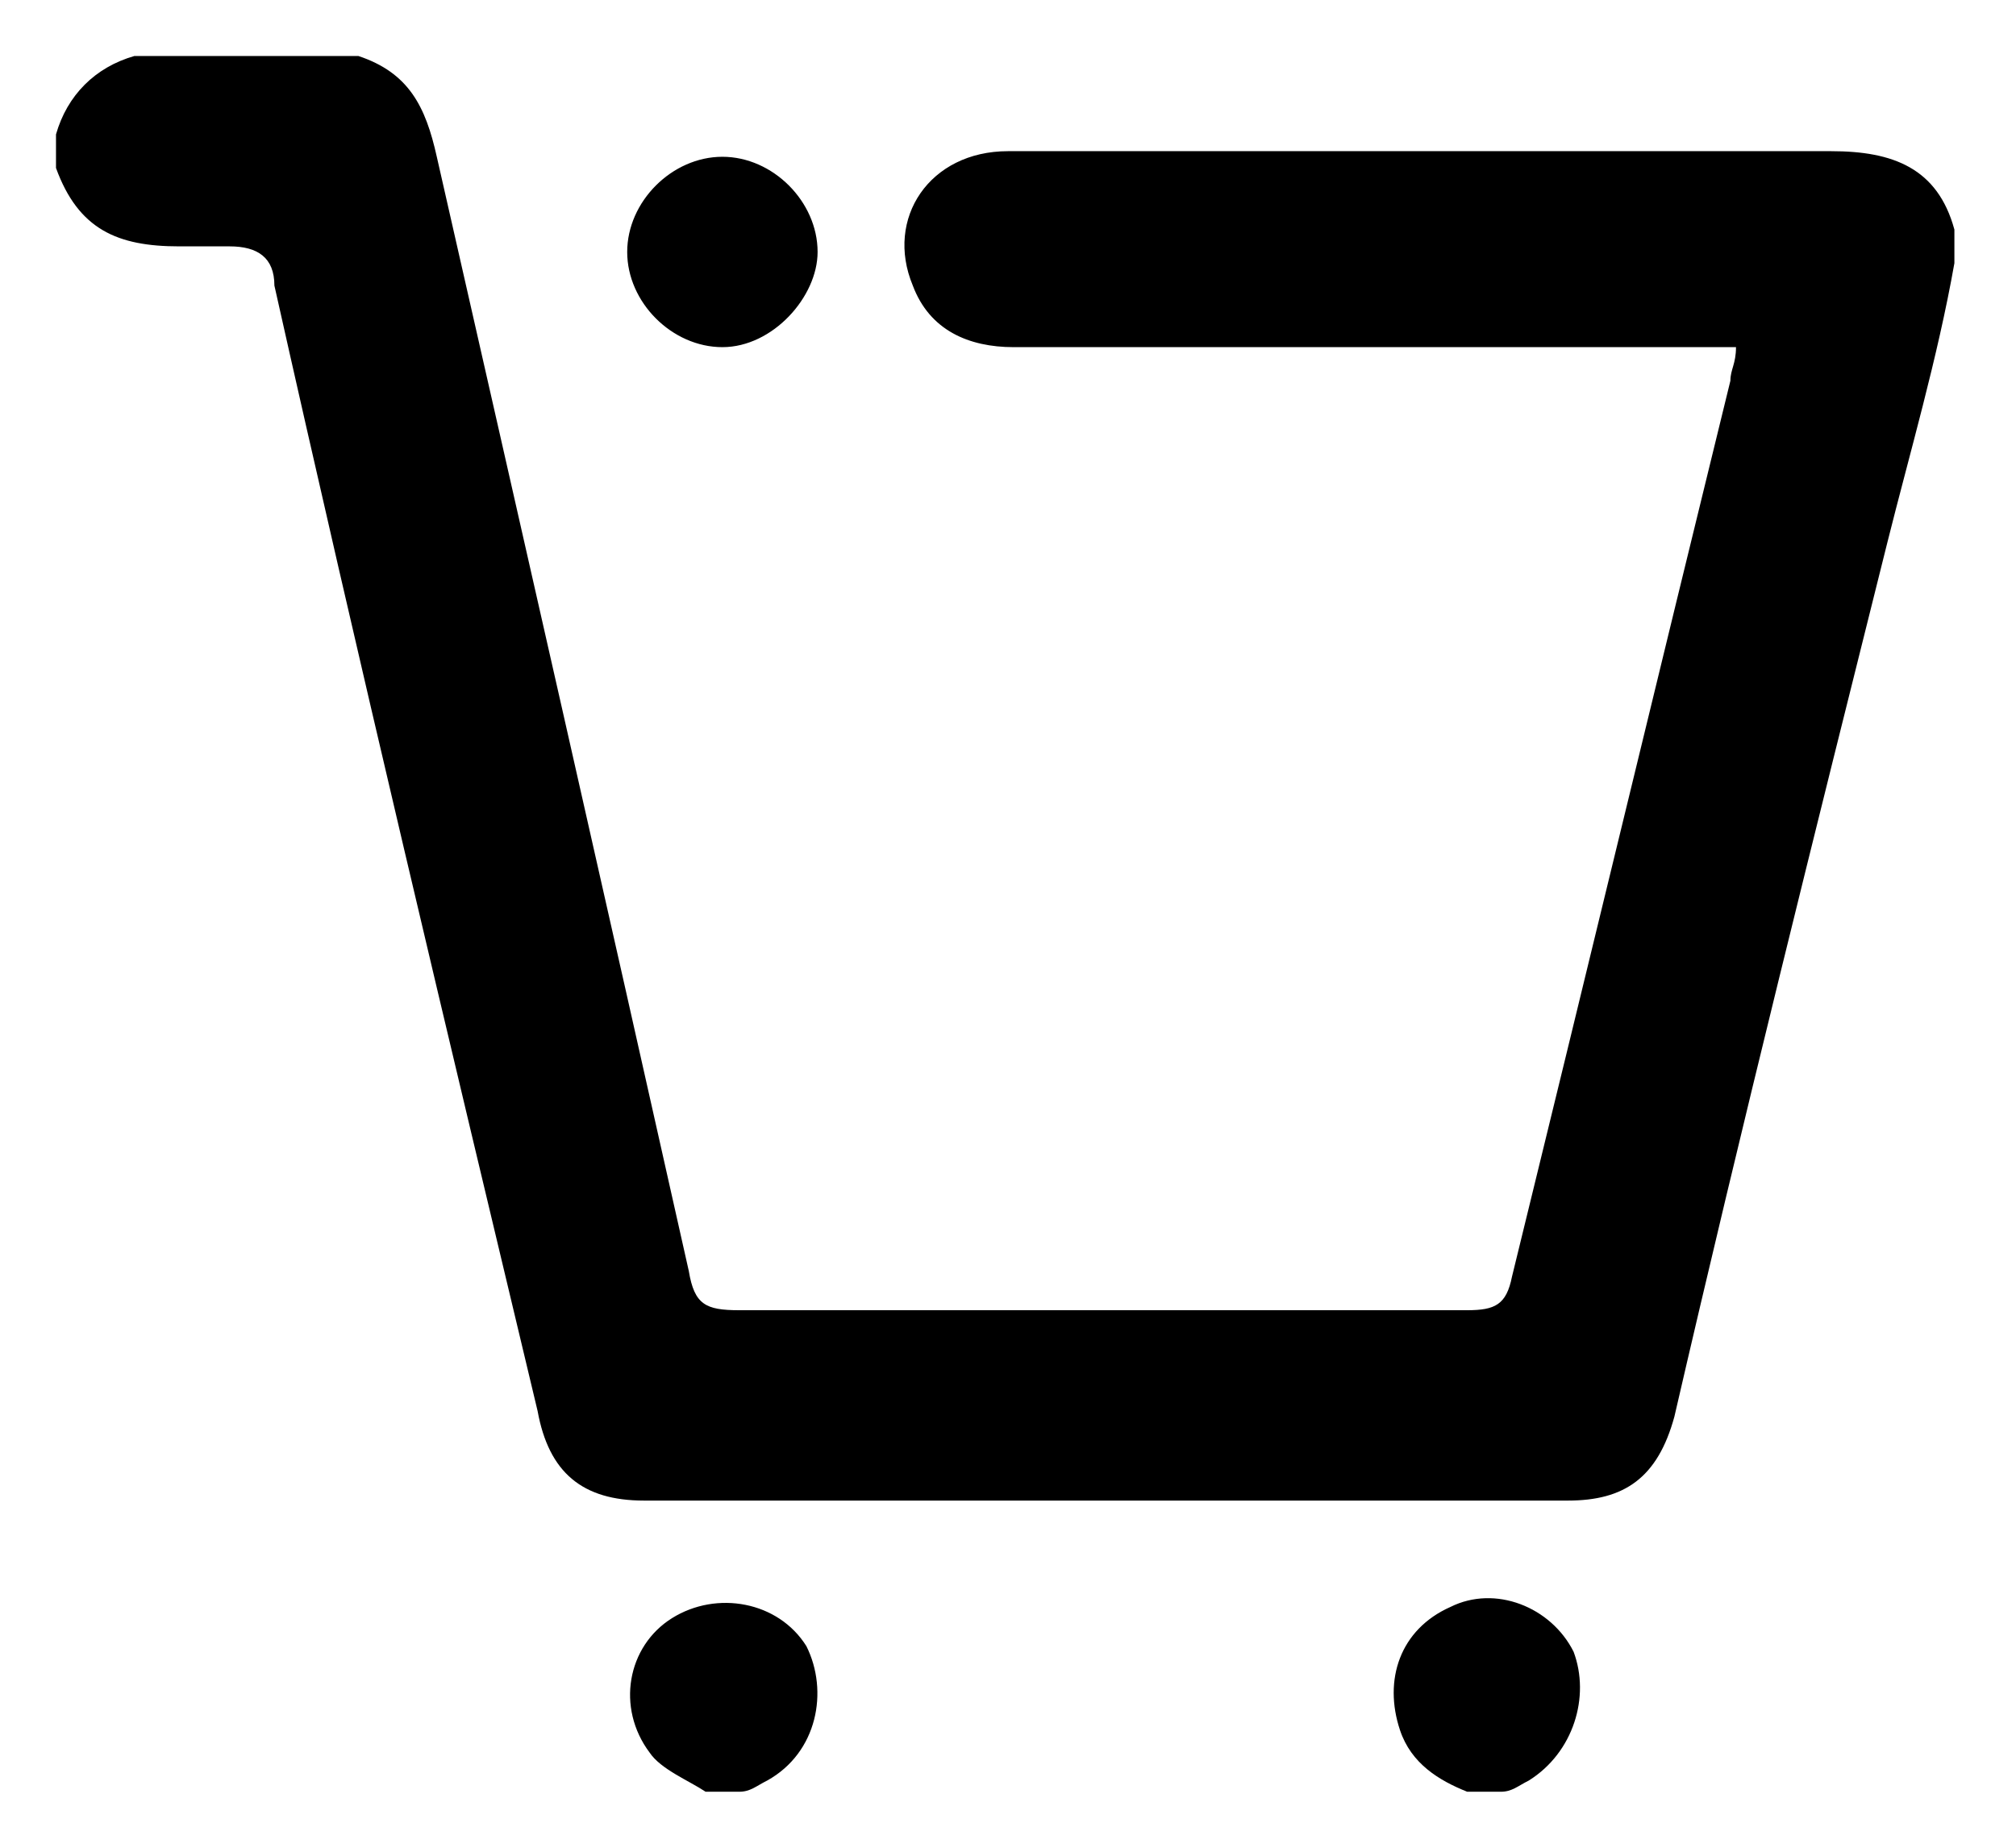 <?xml version="1.0" encoding="UTF-8"?>
<svg id="_Слой_1" data-name="Слой_1" xmlns="http://www.w3.org/2000/svg" version="1.1" xmlns:xlink="http://www.w3.org/1999/xlink" viewBox="0 0 36 33">
  <!-- Generator: Adobe Illustrator 29.3.1, SVG Export Plug-In . SVG Version: 2.1.0 Build 151)  -->
  <path d="M12.9,6.2c-.9,0-1.7-.8-1.7-1.7s.8-1.7,1.7-1.7,1.7.8,1.7,1.7c0,.8-.8,1.7-1.7,1.7ZM27.3,31.8c-.2.1-.3.2-.5.2h-.6c-.5-.2-1-.5-1.2-1.1-.3-.9,0-1.8.9-2.2.8-.4,1.8,0,2.2.8.3.8,0,1.8-.8,2.3ZM13.7,31.8c-.2.1-.3.2-.5.2h-.6c-.3-.2-.8-.4-1-.7-.6-.8-.4-1.9.4-2.4.8-.5,1.9-.3,2.4.5.4.8.2,1.9-.7,2.4ZM33.7,9.7c-1.3,5.2-2.6,10.4-3.8,15.6-.3,1.1-.9,1.5-1.9,1.5H11.5c-1.1,0-1.7-.5-1.9-1.6-1.6-6.7-3.2-13.4-4.7-20.1,0-.5-.3-.7-.8-.7h-.9c-1.1,0-1.8-.3-2.2-1.4v-.6c.2-.7.7-1.2,1.4-1.4h4c.9.3,1.2.9,1.4,1.8,1.5,6.6,3,13.2,4.5,19.9.1.6.3.7.9.7h13c.5,0,.7-.1.8-.6,1.3-5.3,2.6-10.7,3.9-16,0-.2.1-.3.1-.6h-12.9c-.8,0-1.5-.3-1.8-1.1-.5-1.2.3-2.4,1.7-2.4h14.7c1.1,0,1.9.3,2.2,1.4v.6c-.3,1.7-.8,3.4-1.2,5Z"/>
</svg>